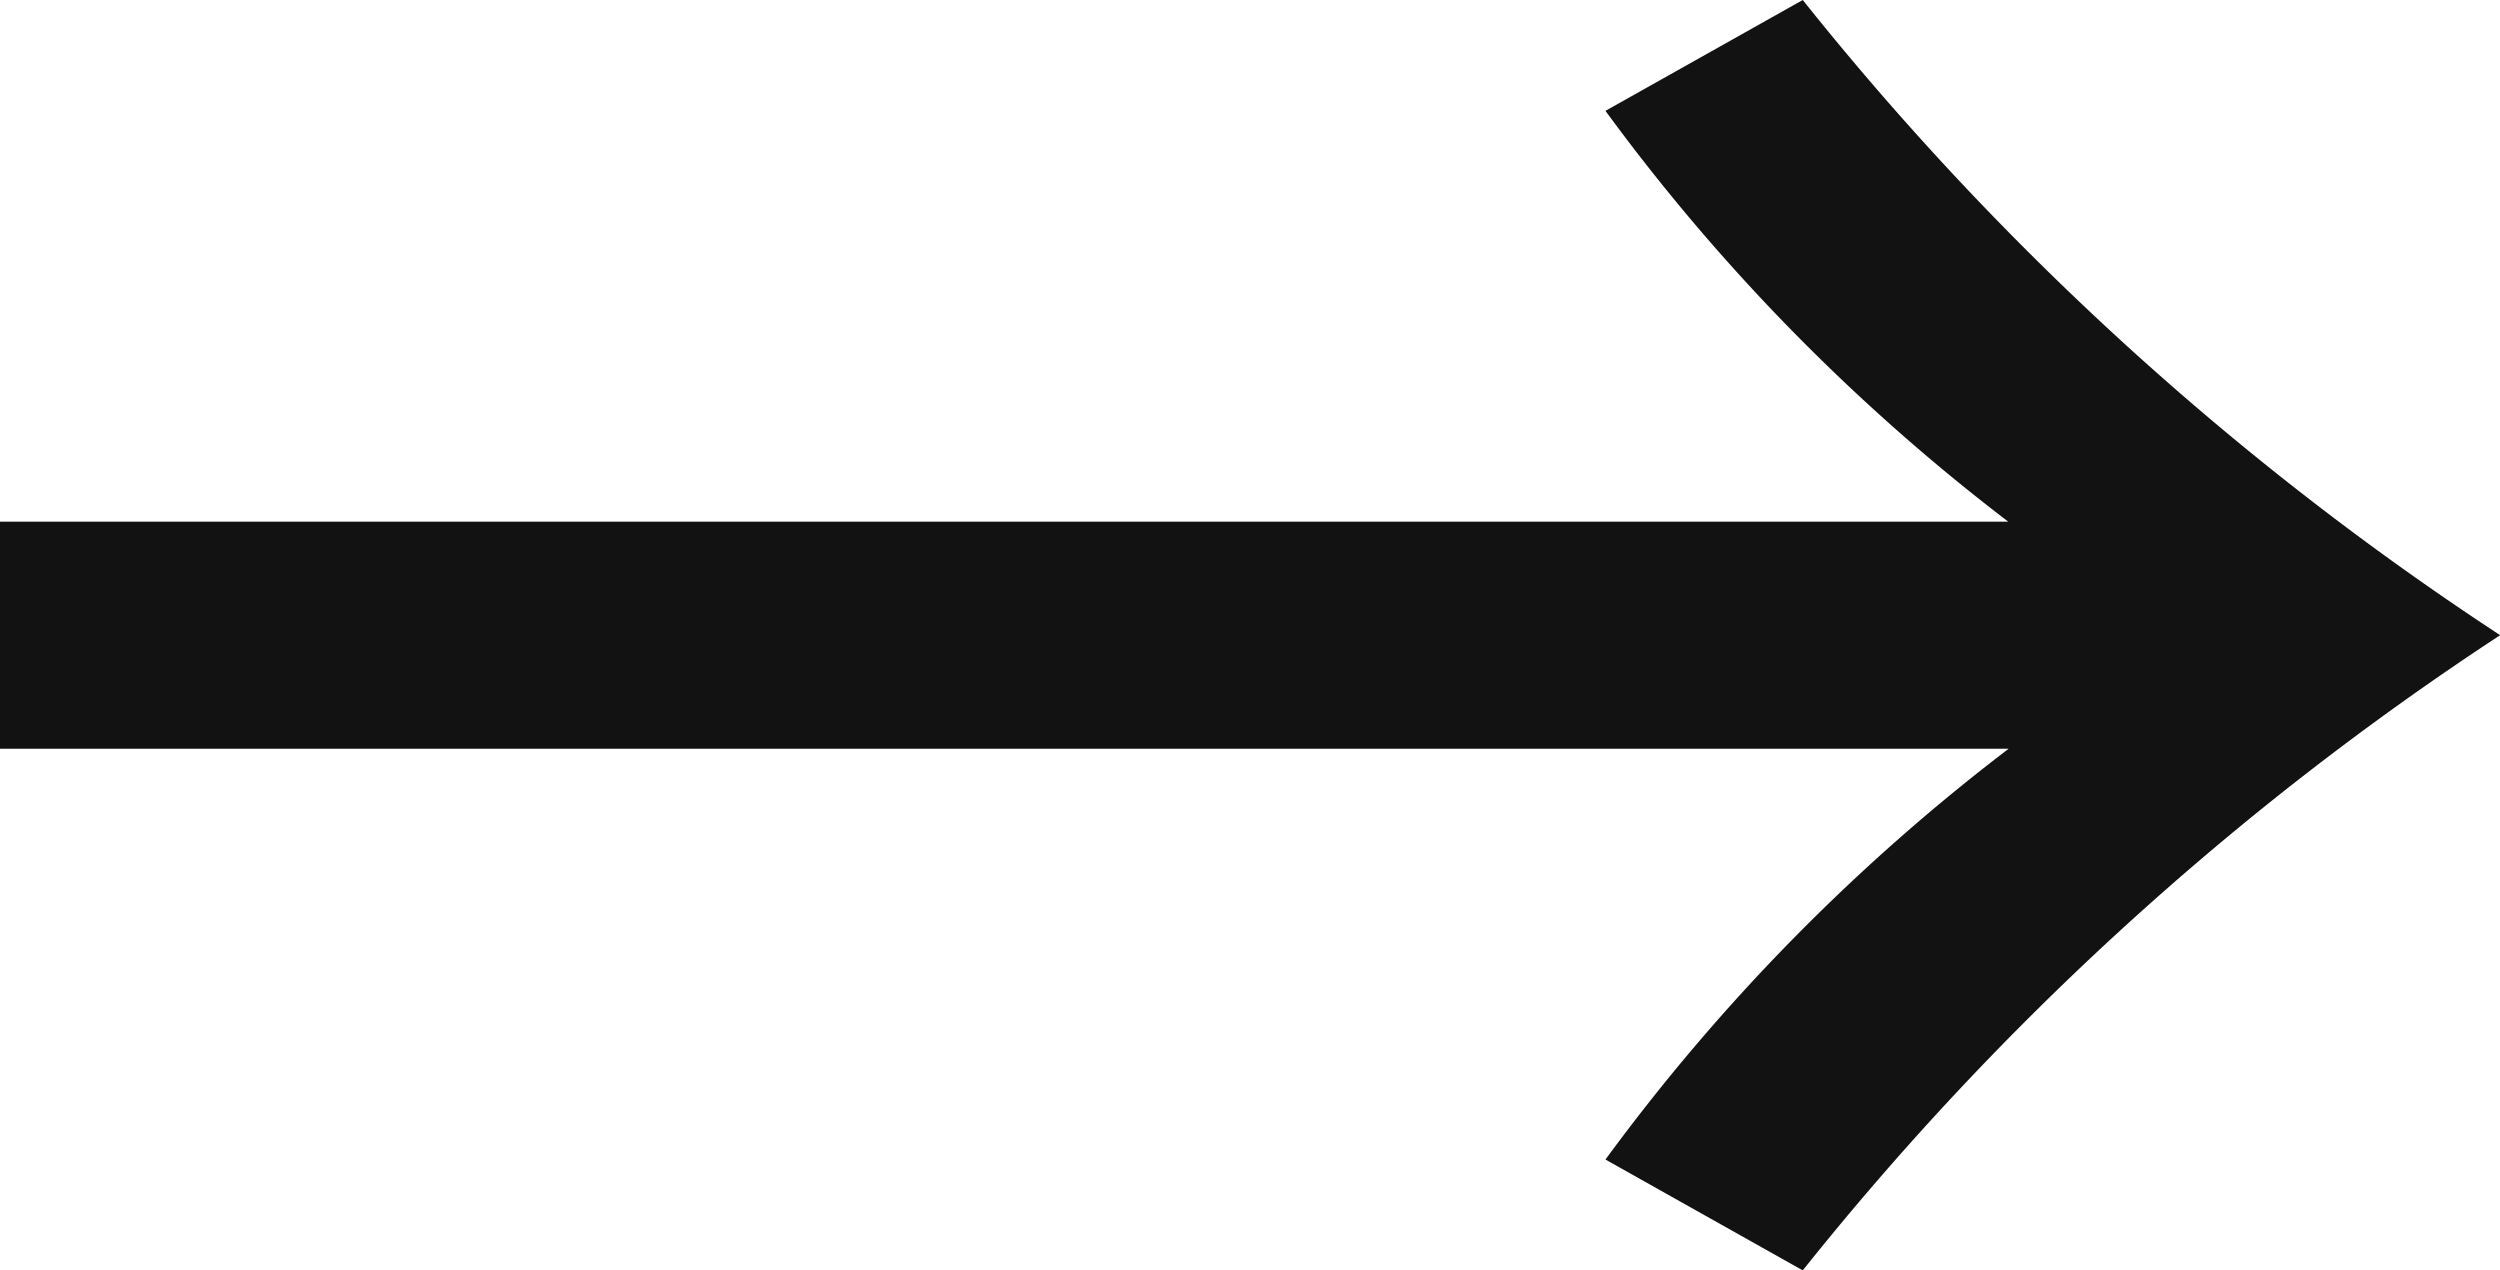<svg xmlns="http://www.w3.org/2000/svg" width="16.802" height="8.537"><path d="M0 5.032h13.5a13.5 13.5 0 00-2.71 2.761l1.326.745a20.059 20.059 0 014.687-4.269A20.059 20.059 0 0112.116 0L10.79.745a13.5 13.5 0 002.707 2.761H0z" fill="#121212"/></svg>